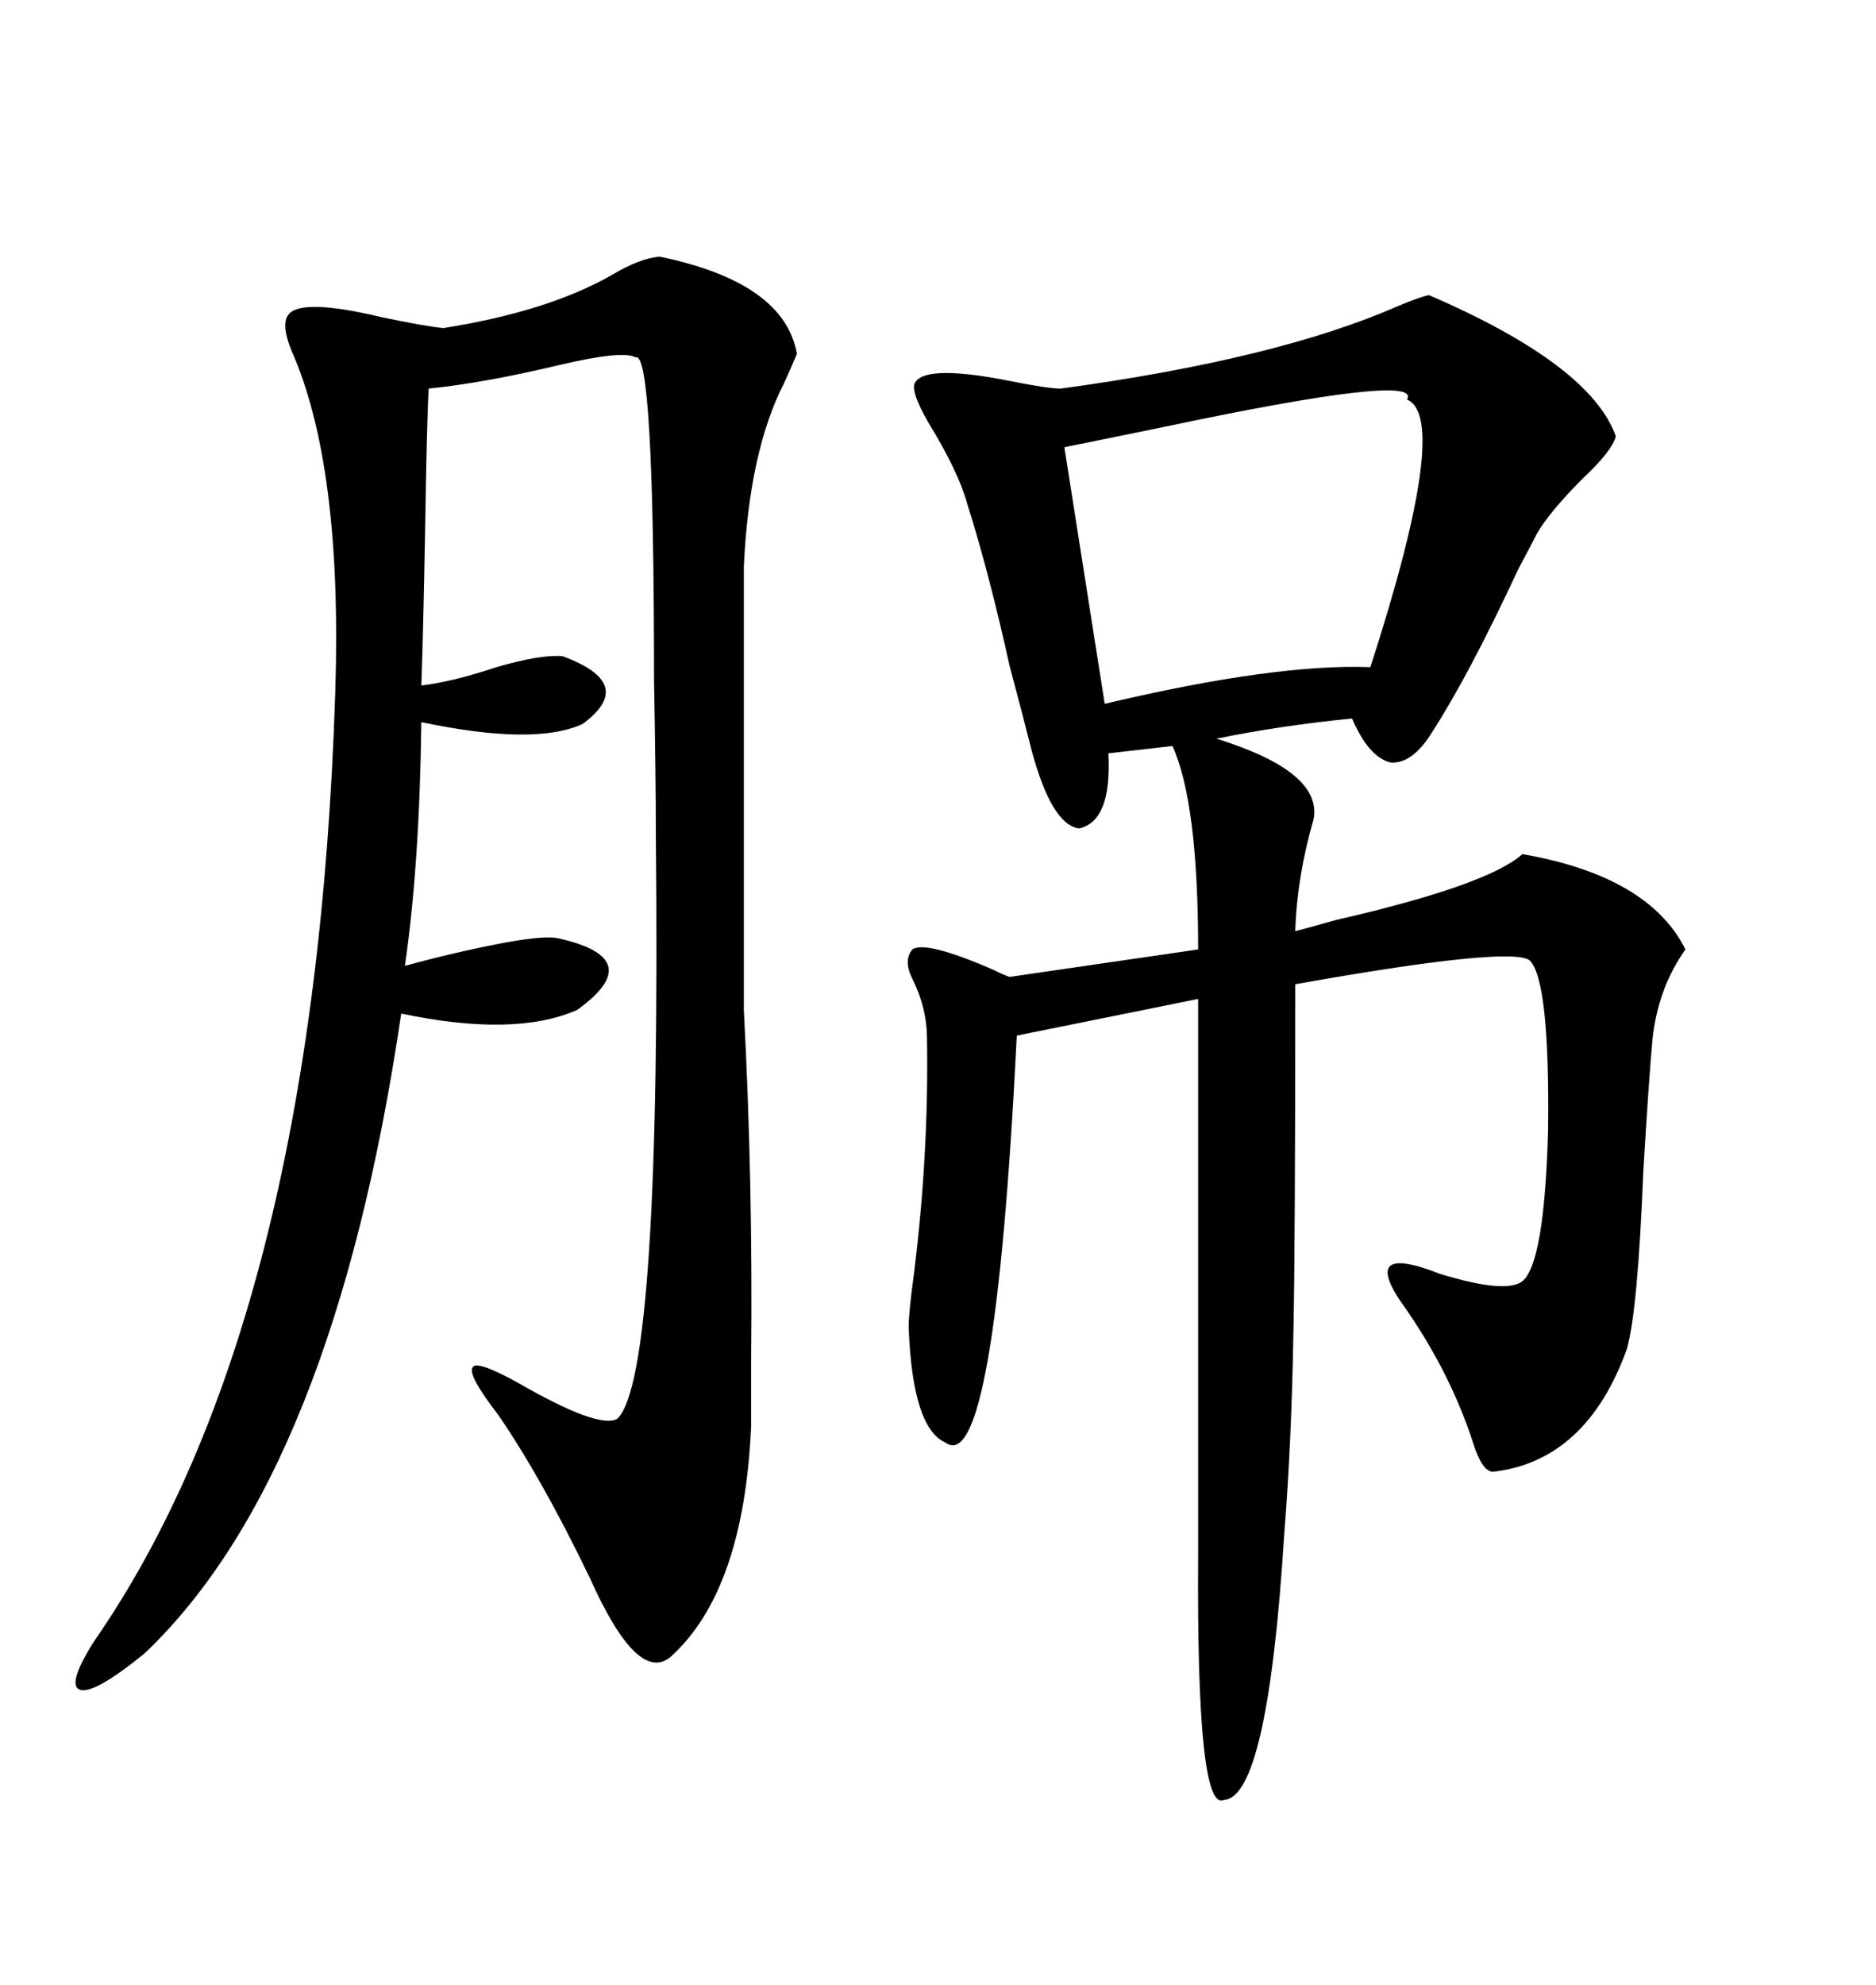 <svg xmlns="http://www.w3.org/2000/svg" xmlns:xlink="http://www.w3.org/1999/xlink" width="300" height="317.285"><path d="M228.52 47.17L228.52 47.17Q254.30 58.30 258.40 69.73L258.40 69.73Q257.81 72.07 253.13 76.46L253.13 76.46Q247.85 81.74 245.80 85.25L245.80 85.25Q244.92 87.01 242.87 90.82L242.87 90.82Q234.96 107.81 229.10 116.89L229.10 116.89Q225.88 122.17 222.36 121.88L222.36 121.88Q218.85 121.00 216.21 114.84L216.21 114.84Q204.49 116.02 194.53 118.07L194.53 118.07Q211.52 123.34 210.06 130.96L210.06 130.96Q207.42 140.04 207.13 148.83L207.13 148.83Q209.47 148.24 213.57 147.07L213.57 147.07Q237.89 141.50 243.46 136.52L243.46 136.52Q263.67 140.04 269.53 151.76L269.53 151.76Q265.14 157.91 264.26 166.11L264.26 166.11Q263.67 172.56 262.79 187.21L262.79 187.21Q261.91 209.47 260.16 215.63L260.16 215.63Q253.71 233.50 238.77 235.25L238.77 235.25Q237.01 235.25 235.55 230.57L235.55 230.57Q232.03 219.73 225 209.47L225 209.47Q216.80 198.34 230.27 203.61L230.27 203.61Q240.82 206.84 243.46 204.79L243.46 204.79Q246.97 201.86 247.56 180.76L247.56 180.76Q247.85 156.74 244.63 153.52L244.63 153.52Q241.70 151.17 207.13 157.32L207.13 157.32Q207.13 198.63 206.84 212.70L206.84 212.70Q206.54 230.57 205.37 245.21L205.37 245.21Q202.73 287.40 195.70 287.70L195.70 287.70Q191.31 289.75 191.60 248.44L191.60 248.44L191.60 159.67L162.60 165.53Q159.08 236.43 151.17 230.57L151.17 230.57Q145.90 228.22 145.31 212.11L145.31 212.11Q145.31 209.77 146.19 203.32L146.19 203.32Q148.54 184.28 148.24 166.11L148.24 166.11Q148.24 161.13 145.90 156.45L145.90 156.45Q144.43 153.52 145.90 151.76L145.90 151.76Q147.95 150.29 158.79 154.98L158.79 154.98Q160.55 155.86 161.43 156.15L161.43 156.15L191.60 151.76Q191.60 128.32 187.50 119.24L187.50 119.24L177.25 120.41Q177.83 131.25 172.56 132.42L172.56 132.42Q168.16 131.84 164.94 119.82L164.94 119.82Q163.77 115.14 161.43 106.35L161.43 106.35Q158.20 91.70 154.69 80.57L154.69 80.57Q153.22 75.29 148.54 67.68L148.54 67.68Q145.31 62.11 146.48 60.94L146.48 60.94Q148.54 58.30 161.72 60.94L161.72 60.94Q167.58 62.11 169.63 62.11L169.63 62.11Q204.20 57.42 223.54 48.93L223.54 48.93Q227.05 47.46 228.52 47.17ZM105.47 41.02L105.47 41.02Q125.39 45.12 127.44 56.54L127.44 56.54Q126.86 58.01 125.39 61.23L125.39 61.23Q119.82 72.07 118.95 90.53L118.95 90.53L118.95 161.43Q120.41 188.96 120.12 217.38L120.12 217.38Q120.12 224.41 120.12 227.93L120.12 227.93Q118.95 254.30 107.23 264.84L107.23 264.84Q101.95 269.24 94.34 252.25L94.34 252.25Q86.72 236.43 79.69 226.17L79.69 226.17Q74.71 219.73 75.59 218.55L75.59 218.55Q76.17 217.38 82.62 220.90L82.62 220.90Q95.80 228.52 98.73 226.76L98.73 226.76Q105.76 220.02 104.88 133.30L104.88 133.30Q104.88 124.80 104.59 108.69L104.59 108.69Q104.59 55.96 101.66 57.13L101.66 57.13Q99.61 55.96 89.65 58.30L89.65 58.30Q77.34 61.23 68.55 62.11L68.55 62.11Q68.26 67.09 67.97 85.25L67.97 85.25Q67.68 101.37 67.38 109.57L67.38 109.57Q72.36 108.98 79.39 106.64L79.39 106.64Q86.43 104.59 89.94 104.88L89.94 104.88Q101.95 109.28 93.16 115.72L93.16 115.72Q85.55 119.24 67.38 115.43L67.38 115.43Q67.09 138.28 64.75 154.39L64.75 154.39Q66.80 153.81 70.31 152.93L70.31 152.93Q86.13 149.12 89.36 150L89.36 150Q103.71 153.22 92.29 161.43L92.29 161.43Q82.32 165.82 64.16 162.01L64.16 162.01Q53.32 235.55 23.14 264.26L23.14 264.26Q15.23 270.70 12.89 270.12L12.89 270.12Q10.55 269.53 14.94 262.50L14.94 262.50Q50.39 211.52 53.61 110.74L53.61 110.74Q54.79 74.41 46.58 55.96L46.58 55.96Q44.82 51.56 46.29 50.10L46.29 50.10Q48.63 47.75 60.94 50.68L60.94 50.68Q67.97 52.15 70.90 52.44L70.90 52.44Q87.60 49.80 97.85 43.95L97.85 43.95Q102.25 41.31 105.47 41.02ZM225 63.87L225 63.87Q227.64 59.47 186.04 68.26L186.04 68.26Q176.07 70.31 170.21 71.48L170.21 71.48L176.66 112.50Q203.91 106.05 219.14 106.64L219.14 106.64Q232.03 66.80 225 63.87Z"/></svg>